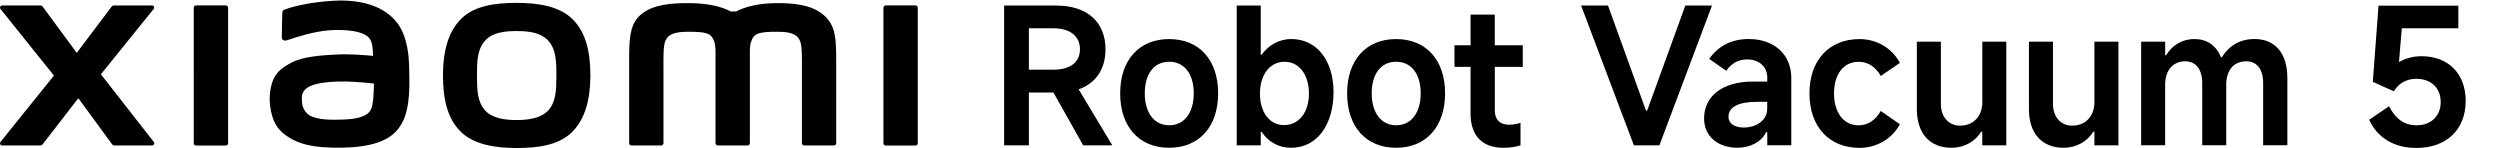<?xml version="1.0" encoding="UTF-8"?><svg id="a" xmlns="http://www.w3.org/2000/svg" width="540" height="32" viewBox="0 0 540 32"><g><path d="M233.96,31.39l-6.41-11.4h-5.31v11.4h-5.35V1.2h11.32c6.54,0,10.58,3.51,10.58,9.44,0,4.33-2.12,7.35-5.8,8.66l7.27,12.09h-6.29Zm-11.72-25.29V15.05h5.31c3.51,0,5.72-1.51,5.72-4.41s-2.21-4.53-5.72-4.53h-5.31Z"/><path d="M241.96,20.16c0-7.19,4.08-11.72,10.58-11.72s10.58,4.53,10.58,11.72-4.09,11.76-10.58,11.76-10.58-4.53-10.58-11.76Zm15.89,0c0-4.21-2.04-6.82-5.31-6.82s-5.27,2.61-5.27,6.82,2.04,6.9,5.27,6.9,5.31-2.65,5.31-6.9Z"/><path d="M267.13,31.39V1.2h5.19V11.82h.2c1.47-2.08,3.8-3.39,6.41-3.39,5.43,0,9.11,4.57,9.11,11.44,0,7.23-3.68,12.05-9.15,12.05-2.7,0-4.94-1.27-6.37-3.43h-.2v2.9h-5.19Zm10.21-4.37c3.23,0,5.39-2.74,5.39-6.82s-2.12-6.86-5.27-6.86-5.31,2.78-5.31,6.86,2.08,6.82,5.19,6.82Z"/><path d="M290.98,20.16c0-7.19,4.09-11.72,10.58-11.72s10.58,4.53,10.58,11.72-4.09,11.76-10.58,11.76-10.58-4.53-10.58-11.76Zm15.89,0c0-4.21-2.04-6.82-5.31-6.82s-5.27,2.61-5.27,6.82,2.04,6.9,5.27,6.9,5.31-2.65,5.31-6.9Z"/><path d="M328.93,14.44h-6.05v9.44c0,1.96,1.1,3.06,3.06,3.06,.74,0,1.63-.12,2.49-.41v4.86c-1.18,.37-2.37,.53-3.72,.53-4.53,0-7.07-2.61-7.07-7.35V14.44h-3.47v-4.66h3.47V3.16h5.23v6.62h6.05v4.66Z"/></g><path d="M111.6,.62c-4.53,0-9.07,.57-11.94,3.4-2.87,2.82-3.98,7.06-3.98,12.26s.99,9.37,3.86,12.19c2.87,2.81,7.53,3.5,12.06,3.5s9.05-.58,11.92-3.4c2.87-2.82,4-7.09,4-12.29s-1.01-9.34-3.87-12.16c-2.87-2.82-7.51-3.5-12.05-3.5Zm6.88,23.16c-1.6,1.82-4.49,2.15-6.88,2.15s-5.28-.32-6.87-2.14c-1.6-1.82-1.71-4.34-1.71-7.5s.1-5.61,1.7-7.44c1.6-1.83,4.16-2.14,6.88-2.14s5.28,.32,6.88,2.14c1.6,1.82,1.7,4.27,1.7,7.44s-.1,5.67-1.7,7.5ZM48.77,1.17h-6.42c-.27,0-.5,.22-.5,.49V30.94c0,.27,.22,.49,.5,.49h6.42c.27,0,.5-.22,.5-.49V1.66c0-.27-.23-.49-.5-.49Zm-26.98,14.88L33.19,1.94c.25-.31,.03-.76-.36-.76h-8.22c-.2,0-.38,.09-.5,.25l-7.53,9.99L9.22,1.43c-.12-.16-.3-.25-.5-.25H.48C.08,1.17-.13,1.63,.11,1.94l11.54,14.38L.1,30.67c-.24,.31-.02,.75,.37,.75H8.71c.2,0,.39-.1,.51-.26l7.7-9.95,7.29,9.95c.12,.16,.3,.26,.5,.26h8.14c.39,0,.61-.45,.37-.76l-11.43-14.62ZM178.09,3.4c-2.61-2.43-6.81-2.73-10.21-2.73-4.39,0-7.18,.93-8.88,1.81h-1.18c-1.66-.92-4.58-1.81-9.17-1.81-3.4,0-7.56,.25-10.13,2.4-2.12,1.78-2.62,4.16-2.62,9.03V30.93c0,.27,.22,.49,.5,.49h6.41c.28,0,.5-.22,.5-.49v-.07s0-11.9,0-15.42c0-2.8-.11-5.71,.49-6.79,.47-.84,1.21-1.79,4.69-1.79,4.16,0,5.14,.29,5.79,2.13,.15,.43,.23,1.06,.27,1.81V30.93c0,.27,.22,.49,.5,.49h6.42c.27,0,.5-.22,.5-.49V10.8c.04-.75,.11-1.37,.27-1.81,.65-1.84,1.64-2.13,5.79-2.13,3.48,0,4.22,.94,4.69,1.79,.6,1.09,.49,4,.49,6.79,0,3.53,0,15.42,0,15.42v.07c0,.27,.22,.49,.5,.49h6.41c.27,0,.5-.22,.5-.49V13.25c0-5.06-.16-7.65-2.54-9.86Zm-92.11,1.79C83.01,1.1,77.65-.14,72.09,.16c-5.64,.3-9.57,1.5-10.57,1.88-.63,.24-.55,.77-.55,1.1-.02,1.08-.11,3.87-.1,5.01,0,.5,.62,.73,1.13,.55,2.06-.73,5.85-1.89,8.9-2.14,3.29-.27,7.77,0,9,1.87,.59,.89,.62,2.25,.69,3.64-2.06-.19-5.1-.45-8.12-.28-2.36,.13-6.87,.32-9.53,1.74-2.16,1.15-3.43,2.2-4.1,4.14-.54,1.57-.69,3.45-.52,4.98,.39,3.5,1.61,5.24,3.25,6.46,2.59,1.92,5.86,2.93,12.62,2.78,9-.2,11.37-3.11,12.56-5.17,2.03-3.52,1.68-9.07,1.62-12.48-.03-1.41-.23-6.06-2.4-9.05Zm-5.87,18.47c-.85,1.79-3.88,2.06-5.67,2.15-3.32,.15-5.76,.02-7.34-.76-1.05-.52-1.81-1.7-1.88-3.05-.06-1.15-.04-1.74,.48-2.42,1.17-1.52,4.21-1.84,7.35-1.97,2.11-.08,5.34,.16,7.72,.44-.02,2.29-.17,4.6-.65,5.6ZM197.74,1.17h-6.42c-.27,0-.5,.22-.5,.49V30.94c0,.27,.22,.49,.5,.49h6.42c.27,0,.5-.22,.5-.49V1.66c0-.27-.23-.49-.5-.49Z"/><path d="M532.58,21.83c0,6.17-4.13,10.13-10.7,10.13-4.94,0-8.54-2.45-10.13-6.09l4.29-2.94c1.31,2.61,3.15,4.13,5.96,4.13,3.1,0,5.19-2,5.19-5.02s-2.04-5.02-5.27-5.02c-2,0-3.76,.9-4.86,2.7l-4.53-2.04,1.23-16.46h17.24V6.1h-12.21l-.61,7.31c1.39-.82,3.15-1.27,4.86-1.27,5.84,0,9.56,3.84,9.56,9.68Z"/><g><path d="M341.53,1.2h5.8l8.21,22.71h.24l8.25-22.71h5.76l-11.36,30.19h-5.51l-11.4-30.19Z"/><path d="M368.08,25.59c0-4.78,3.92-7.97,10.5-7.97h3.15v-.86c0-2.37-1.76-3.92-4.37-3.92-1.92,0-3.39,.86-4.49,2.45l-3.68-2.57c2-2.86,4.9-4.29,8.54-4.29,5.43,0,9.19,3.27,9.19,8.41v14.54h-5.19v-2.82h-.25c-1.06,2.17-3.51,3.35-6.21,3.35-4.04,0-7.19-2.33-7.19-6.33Zm13.64-2.17v-1.43h-2.08c-4.21,0-6.29,1.14-6.29,3.27,0,1.39,1.31,2.29,3.35,2.29,2.33,0,5.02-1.31,5.02-4.13Z"/><path d="M390.84,20.16c0-7.15,4.25-11.72,10.83-11.72,3.72,0,7.07,2,8.7,5.15l-4.13,2.82c-1.1-1.96-2.74-3.06-4.78-3.06-3.27,0-5.31,2.7-5.31,6.82s2.04,6.9,5.31,6.9c2,0,3.68-1.14,4.78-3.1l4.13,2.86c-1.63,3.1-4.98,5.11-8.7,5.11-6.58,0-10.83-4.58-10.83-11.76Z"/><path d="M433.36,9V31.39h-5.19v-2.94h-.24c-1.27,2.12-3.68,3.47-6.41,3.47-4.62,0-7.48-3.02-7.48-8.37V9h5.19v13.44c0,2.86,1.72,4.7,4.13,4.7,2.9,0,4.82-2,4.82-5.11V9h5.19Z"/><path d="M457.58,9V31.39h-5.19v-2.94h-.25c-1.27,2.12-3.68,3.47-6.41,3.47-4.62,0-7.48-3.02-7.48-8.37V9h5.19v13.44c0,2.86,1.72,4.7,4.13,4.7,2.9,0,4.82-2,4.82-5.11V9h5.19Z"/><path d="M462.49,31.39V9h5.19v2.94h.2c1.31-2.21,3.55-3.51,6.09-3.51,2.7,0,4.7,1.35,5.76,3.92h.2c1.51-2.45,3.88-3.92,7.07-3.92,4.41,0,7.07,3.06,7.07,8.41v14.54h-5.23v-13.48c0-2.9-1.35-4.66-3.6-4.66-2.74,0-4.37,1.88-4.37,5.07v13.07h-5.19v-13.48c0-2.9-1.39-4.66-3.64-4.66-2.66,0-4.37,1.92-4.37,5.07v13.07h-5.19Z"/></g></svg>